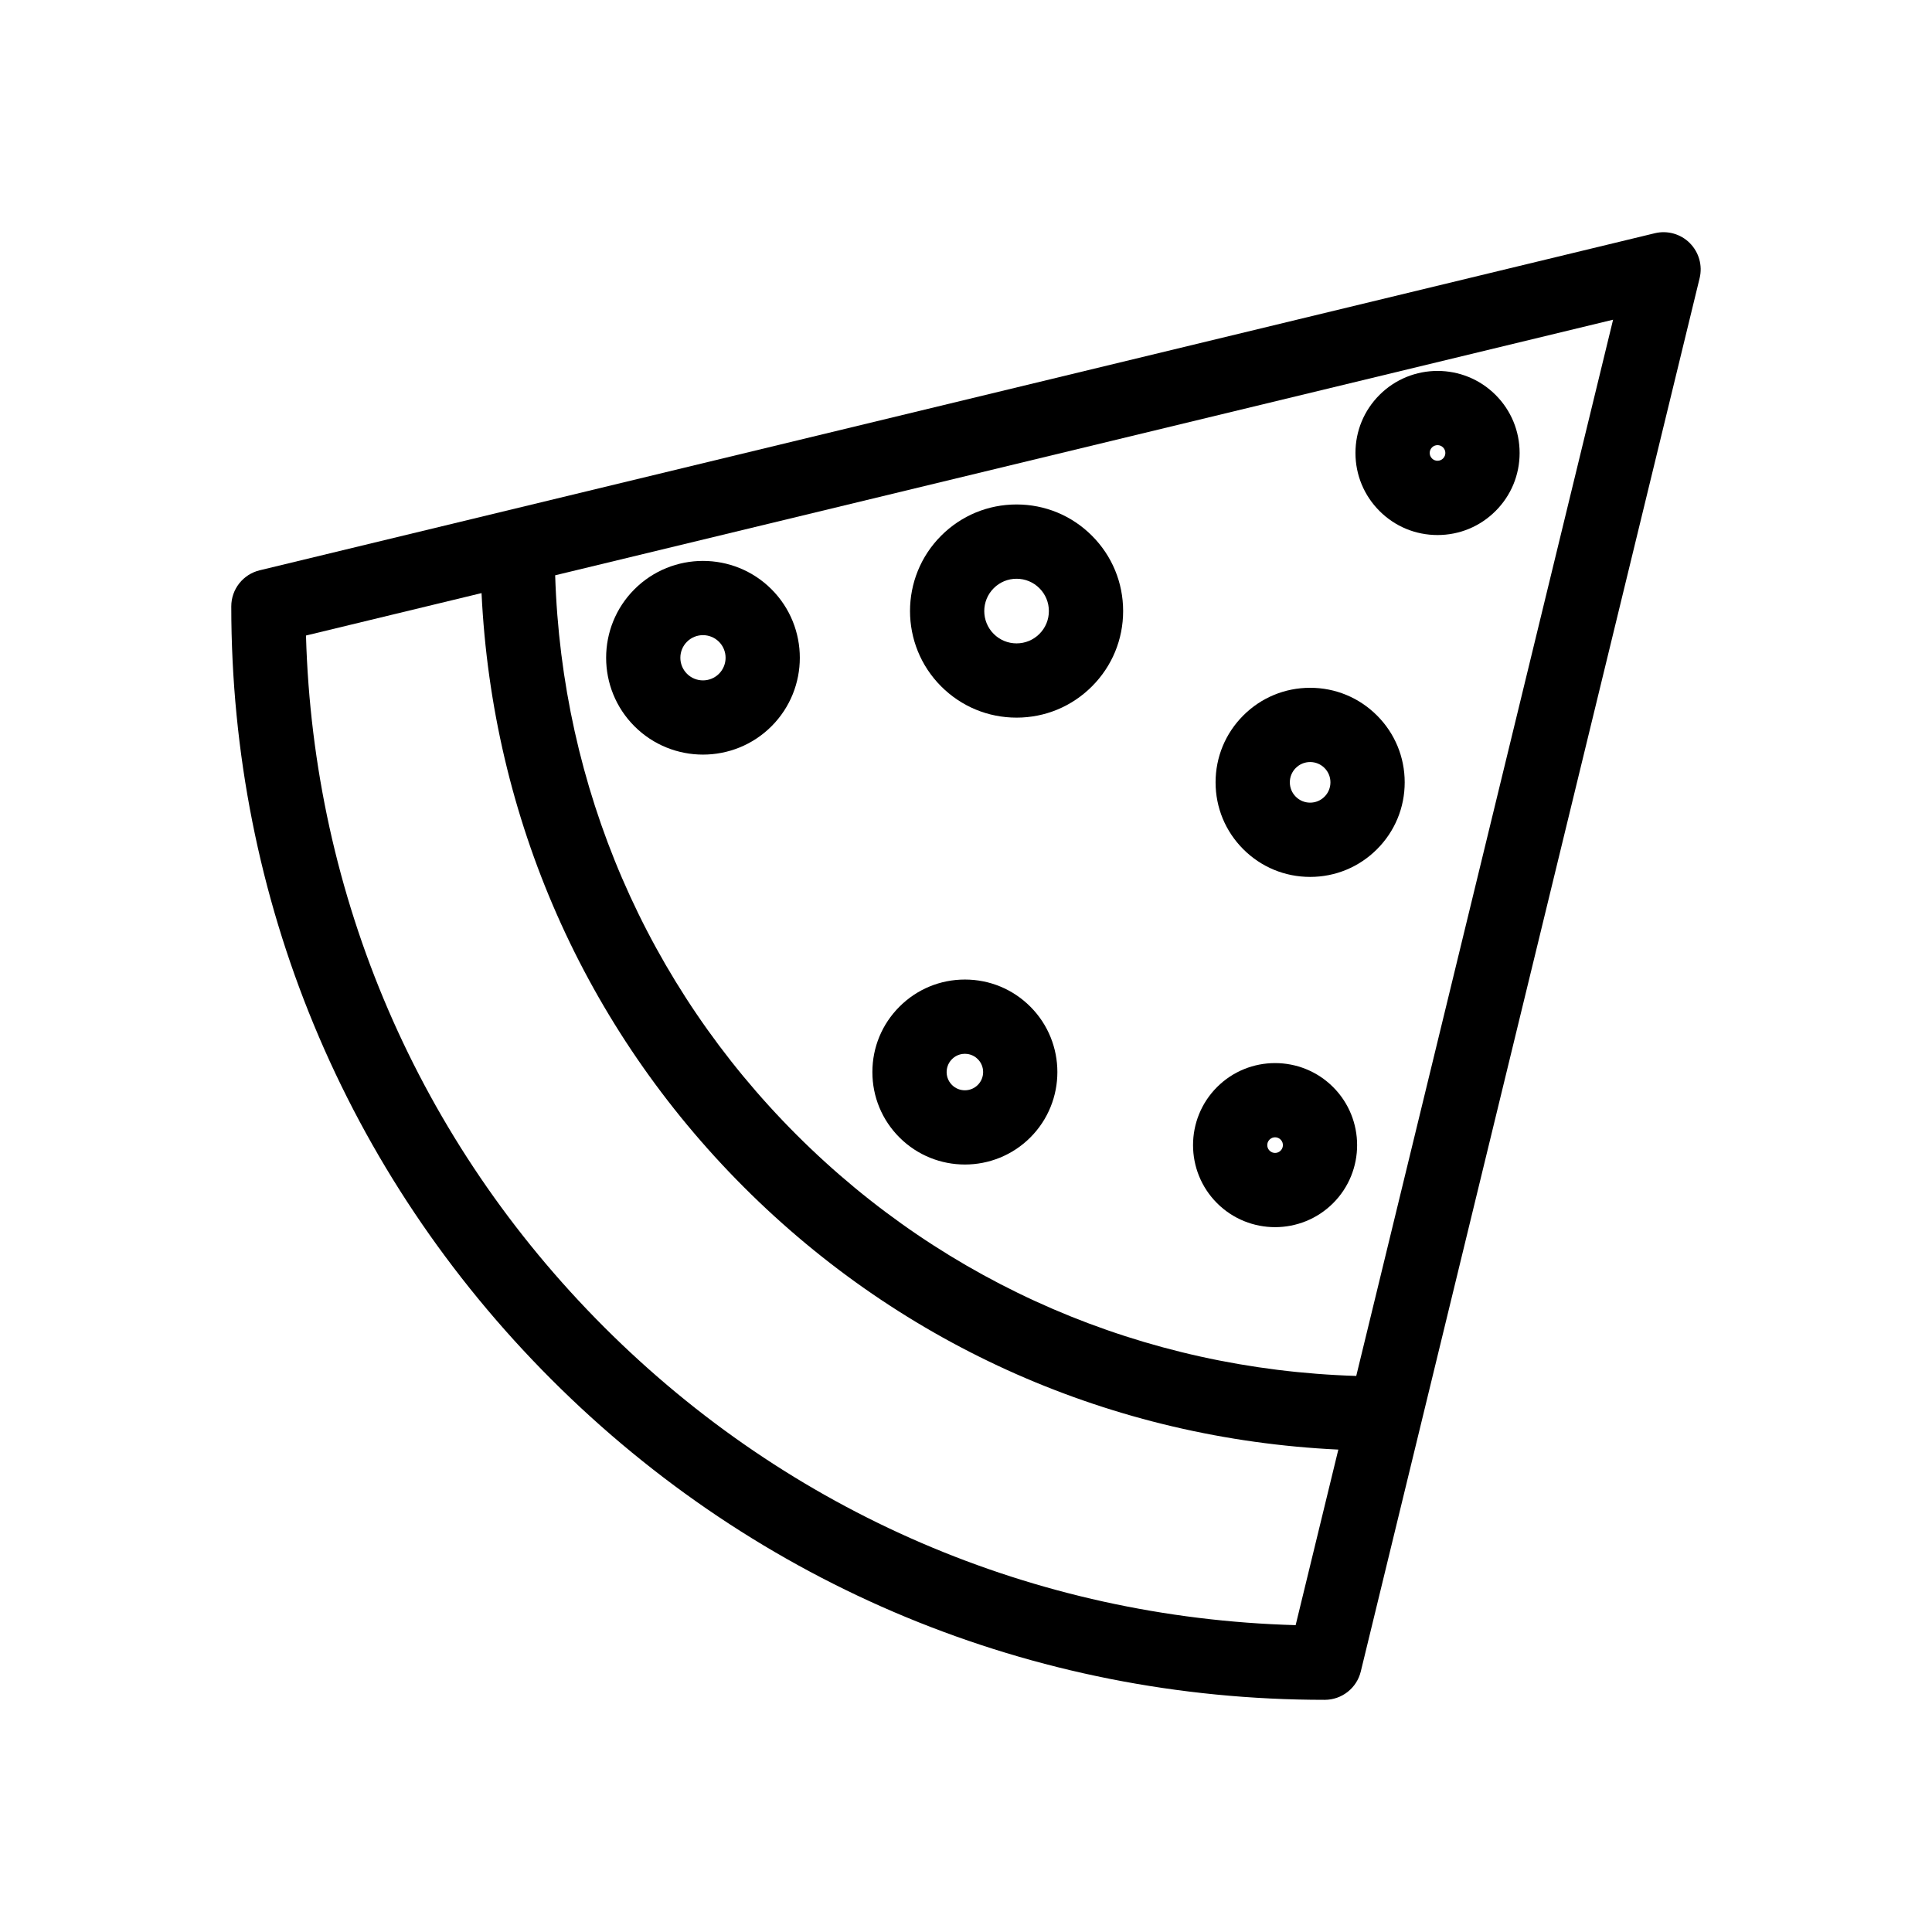 <?xml version="1.0" encoding="UTF-8"?>
<!-- The Best Svg Icon site in the world: iconSvg.co, Visit us! https://iconsvg.co -->
<svg fill="#000000" width="800px" height="800px" version="1.1" viewBox="144 144 512 512" xmlns="http://www.w3.org/2000/svg">
 <g>
  <path d="m591.82 208.42c-2.426-2.43-5.941-3.418-9.273-2.613l-369.73 89.328c-4.418 1.066-7.527 5.019-7.527 9.566 0 77.398 30.141 150.17 84.871 204.9 54.73 54.73 127.5 84.871 204.9 84.871 4.539 0 8.488-3.106 9.562-7.516l89.797-369.25c0.809-3.336-0.18-6.852-2.602-9.281zm-104.46 366.26c-69.254-1.93-134.08-29.809-183.27-79-49.188-49.188-77.066-114.01-79-183.26l46.523-11.242c2.856 59.664 27.293 115.19 69.539 157.44 42.266 42.266 97.828 66.703 157.52 69.539zm16.059-66.043c-56.234-1.73-108.69-24.27-148.36-63.938-39.641-39.641-62.18-92.051-63.934-148.24l280.36-67.734z"/>
  <path d="m413.4 334.18c7.543 0 14.637-2.938 19.969-8.273 5.336-5.336 8.273-12.426 8.273-19.973 0-7.543-2.938-14.637-8.273-19.973-5.336-5.336-12.426-8.273-19.973-8.273-7.543 0-14.637 2.938-19.973 8.273-11.012 11.012-11.012 28.93 0 39.941 5.34 5.34 12.43 8.277 19.977 8.277zm-6.055-34.297c1.617-1.617 3.769-2.508 6.055-2.508 2.285 0 4.438 0.891 6.055 2.508 1.617 1.617 2.508 3.769 2.508 6.055 0 2.289-0.891 4.438-2.508 6.055-1.617 1.617-3.769 2.508-6.055 2.508-2.289 0-4.438-0.891-6.055-2.508-3.34-3.34-3.34-8.773 0-12.109z"/>
  <path d="m481.91 469.21c5.57 0 11.141-2.121 15.379-6.359 8.48-8.48 8.48-22.281 0-30.762-8.48-8.48-22.281-8.48-30.762 0-8.48 8.48-8.48 22.281 0 30.762 4.242 4.238 9.812 6.359 15.383 6.359zm-1.465-23.207c0.5-0.5 1.074-0.605 1.465-0.605 0.391 0 0.961 0.105 1.465 0.605 0.5 0.5 0.605 1.074 0.605 1.465s-0.105 0.965-0.605 1.465-1.074 0.605-1.465 0.605c-0.391 0-0.961-0.105-1.465-0.605-0.5-0.5-0.605-1.074-0.605-1.465-0.004-0.391 0.102-0.961 0.605-1.465z"/>
  <path d="m524.96 285.79c5.812 0 11.273-2.262 15.383-6.371s6.371-9.57 6.371-15.383c0-5.809-2.262-11.273-6.371-15.379-8.48-8.48-22.281-8.48-30.762 0-4.109 4.109-6.371 9.57-6.371 15.379s2.262 11.273 6.371 15.383c4.106 4.109 9.566 6.371 15.379 6.371zm-1.465-23.219c0.402-0.402 0.934-0.605 1.465-0.605s1.062 0.203 1.465 0.605c0.5 0.5 0.605 1.074 0.605 1.465s-0.105 0.965-0.605 1.465c-0.809 0.809-2.125 0.809-2.93 0-0.5-0.5-0.605-1.074-0.605-1.465-0.004-0.391 0.102-0.961 0.605-1.465z"/>
  <path d="m312.14 336.47c5.004 5.004 11.582 7.508 18.156 7.508s13.152-2.504 18.156-7.508c10.012-10.012 10.012-26.301 0-36.312-10.012-10.012-26.301-10.012-36.312 0-10.012 10.012-10.012 26.301 0 36.312zm13.914-22.395c1.168-1.168 2.703-1.754 4.238-1.754s3.07 0.586 4.242 1.754c2.34 2.34 2.34 6.144 0 8.48-2.336 2.34-6.141 2.34-8.48 0-2.336-2.34-2.336-6.144 0-8.48z"/>
  <path d="m491.2 376.39c6.695 0 12.988-2.606 17.719-7.34 4.734-4.734 7.34-11.027 7.34-17.719 0-6.695-2.606-12.988-7.34-17.719-4.734-4.734-11.027-7.34-17.719-7.34-6.695 0-12.988 2.606-17.719 7.34-4.734 4.734-7.34 11.027-7.34 17.719 0 6.695 2.606 12.988 7.34 17.719 4.731 4.734 11.023 7.34 17.719 7.34zm-3.805-28.867c1.016-1.016 2.367-1.574 3.805-1.574s2.789 0.559 3.805 1.574 1.574 2.367 1.574 3.805-0.559 2.789-1.574 3.805-2.367 1.578-3.805 1.578-2.789-0.559-3.805-1.578c-1.016-1.016-1.574-2.367-1.574-3.805-0.004-1.434 0.559-2.785 1.574-3.805z"/>
  <path d="m399.71 452.61c6.277 0 12.555-2.391 17.336-7.168 9.559-9.559 9.559-25.113 0-34.672-4.629-4.629-10.785-7.18-17.336-7.18-6.547 0-12.707 2.551-17.336 7.18-4.633 4.629-7.184 10.785-7.184 17.336 0 6.547 2.551 12.707 7.18 17.336 4.785 4.777 11.062 7.168 17.34 7.168zm-3.422-27.926c1.23-1.23 2.672-1.418 3.418-1.418 0.746 0 2.188 0.184 3.418 1.418 1.887 1.887 1.887 4.953 0 6.84-1.887 1.887-4.953 1.887-6.84 0-1.23-1.23-1.418-2.672-1.418-3.418 0.008-0.75 0.191-2.188 1.422-3.422z"/>
 </g>
</svg>